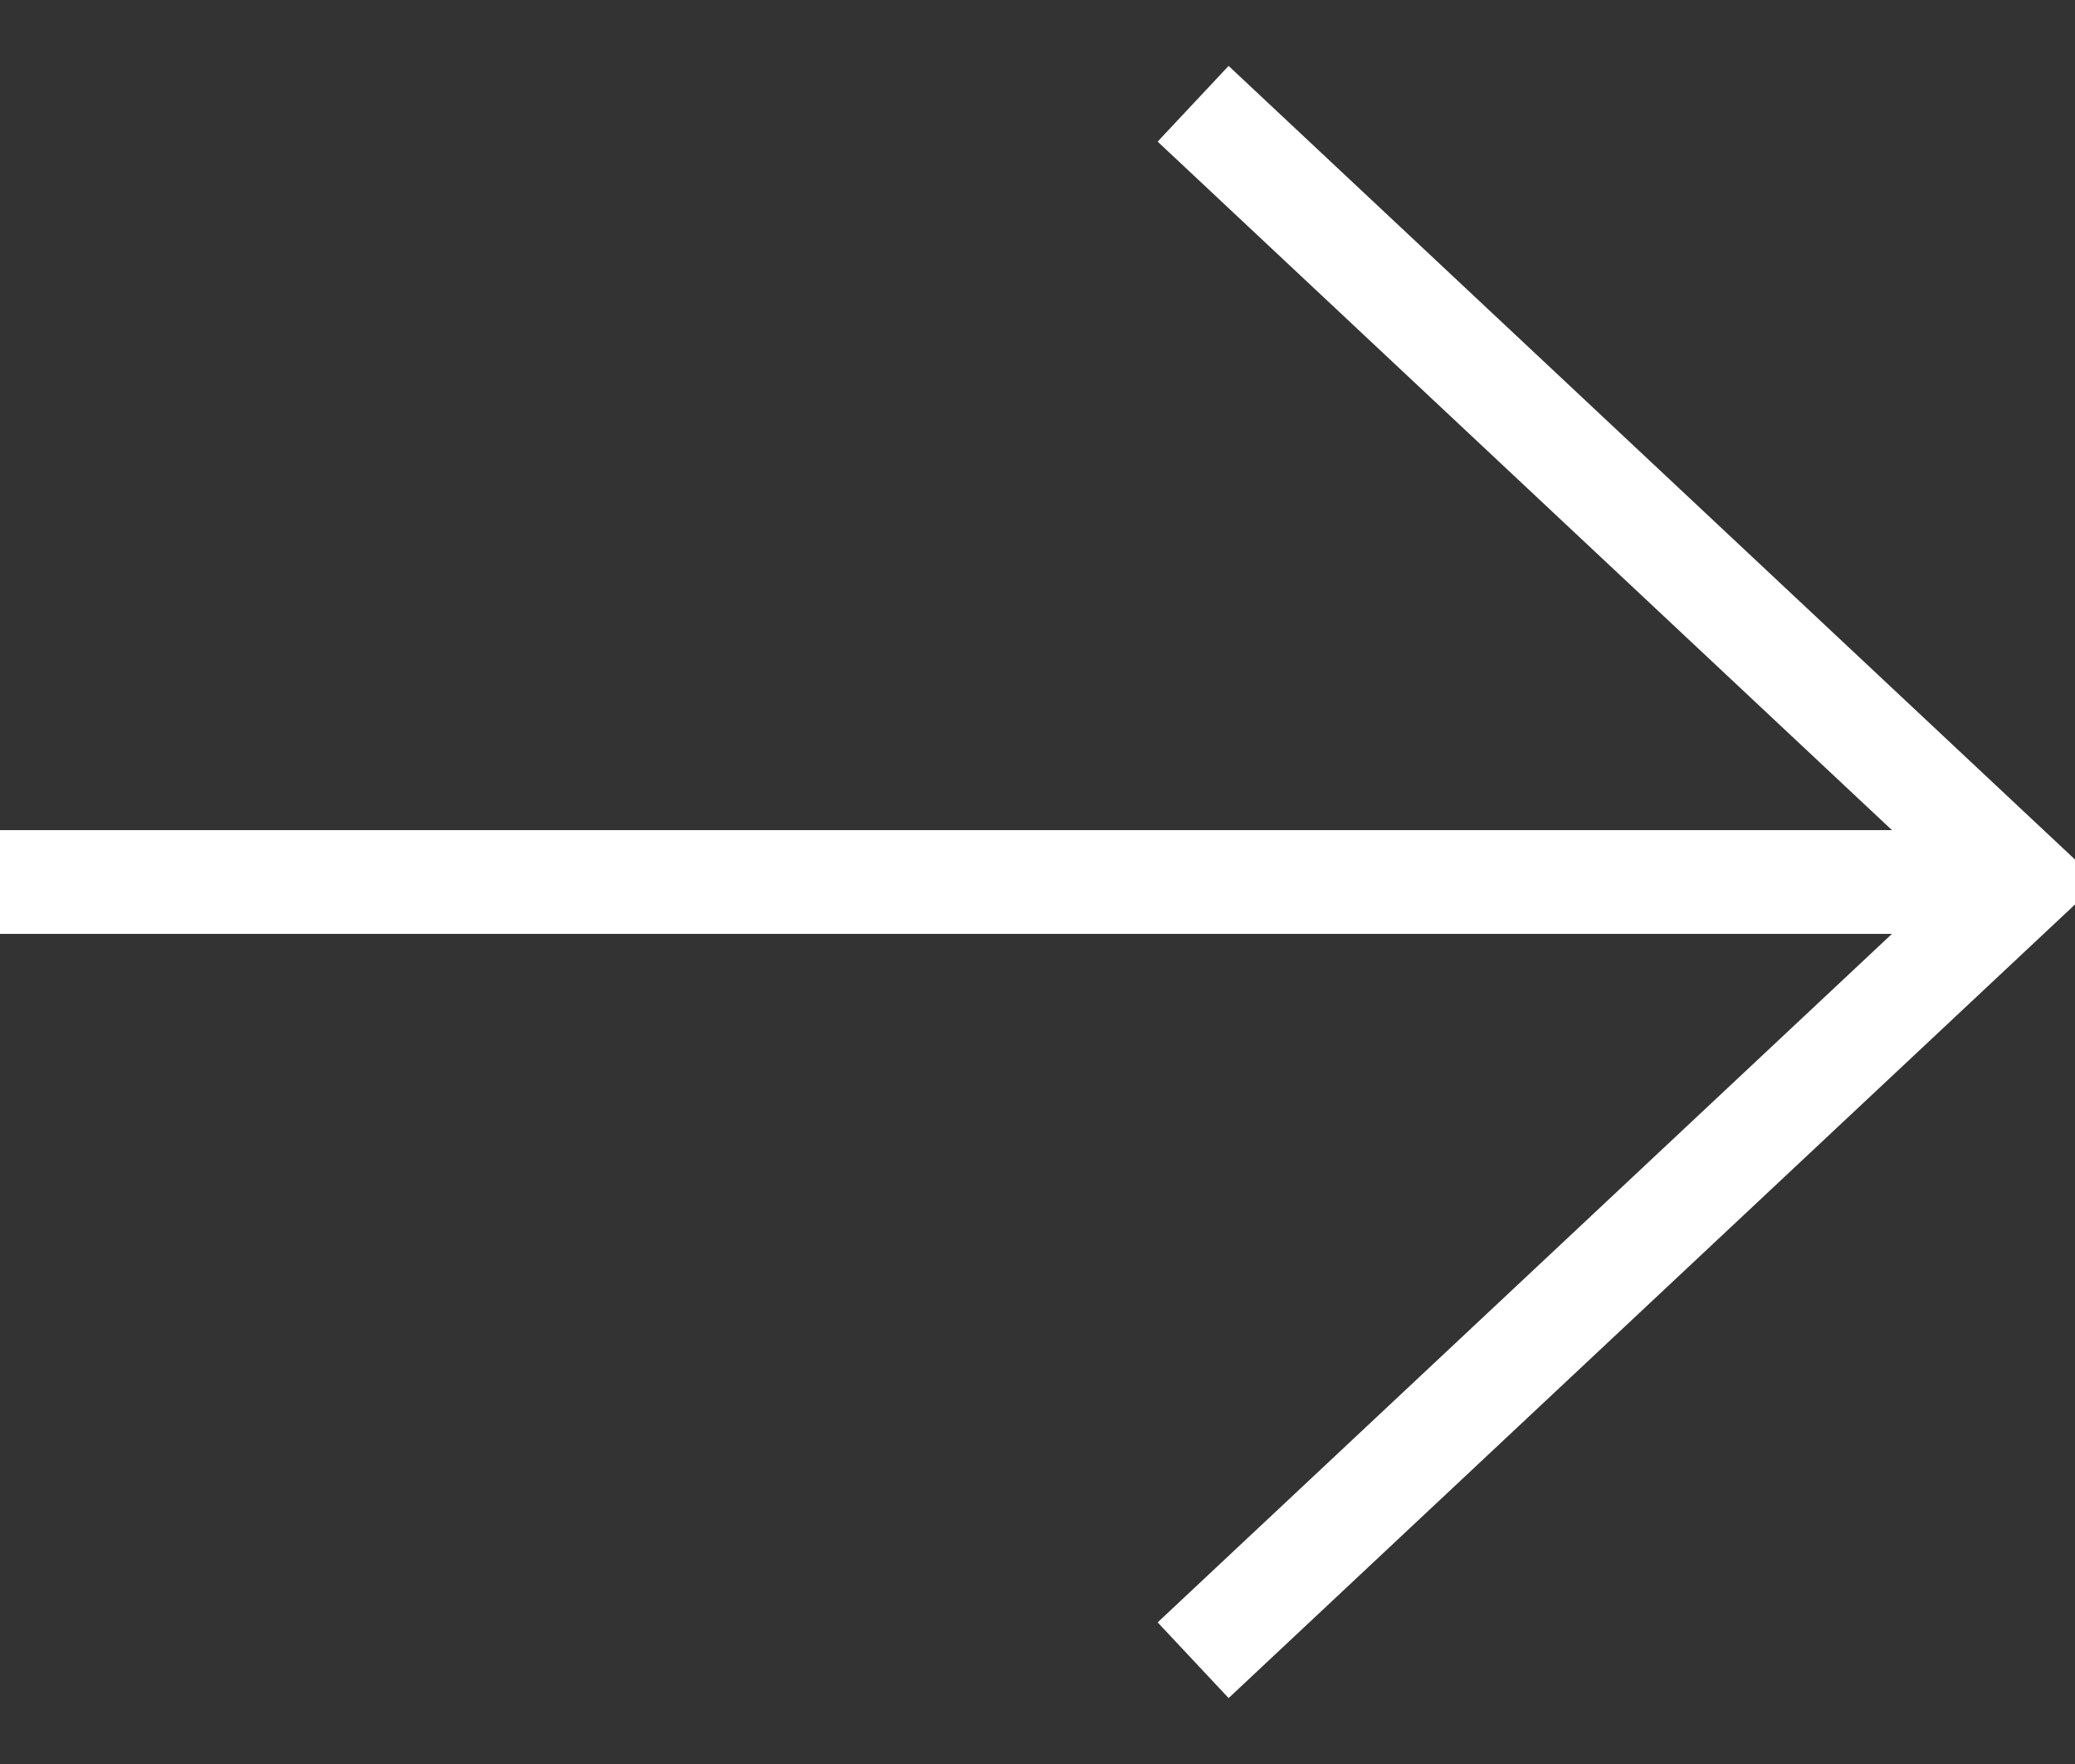 <?xml version="1.0" encoding="UTF-8"?>
<svg width="20px" height="17px" viewBox="0 0 20 17" version="1.1" xmlns="http://www.w3.org/2000/svg" xmlns:xlink="http://www.w3.org/1999/xlink">
    <rect x="0" y="0" width="20" height="17" fill="#333333" stroke="none"/>
    <!-- Generator: Sketch 57.1 (83088) - https://sketch.com -->
    <title>Group 5 Copy 4</title>
    <desc>Created with Sketch.</desc>
    <g id="Designs" stroke="none" stroke-width="1" fill="none" fill-rule="evenodd">
        <g id="HOME-DT" transform="translate(-1009, -2518)" stroke="#FFFFFF">
            <g id="Group-5-Copy-4" transform="translate(1009, 2519)">
                <polyline id="Stroke-1" points="11.5 0 19.5 7.5 11.5 15"></polyline>
                <path d="M19,7.5 L0,7.5" id="Stroke-3"></path>
            </g>
        </g>
    </g>
</svg>